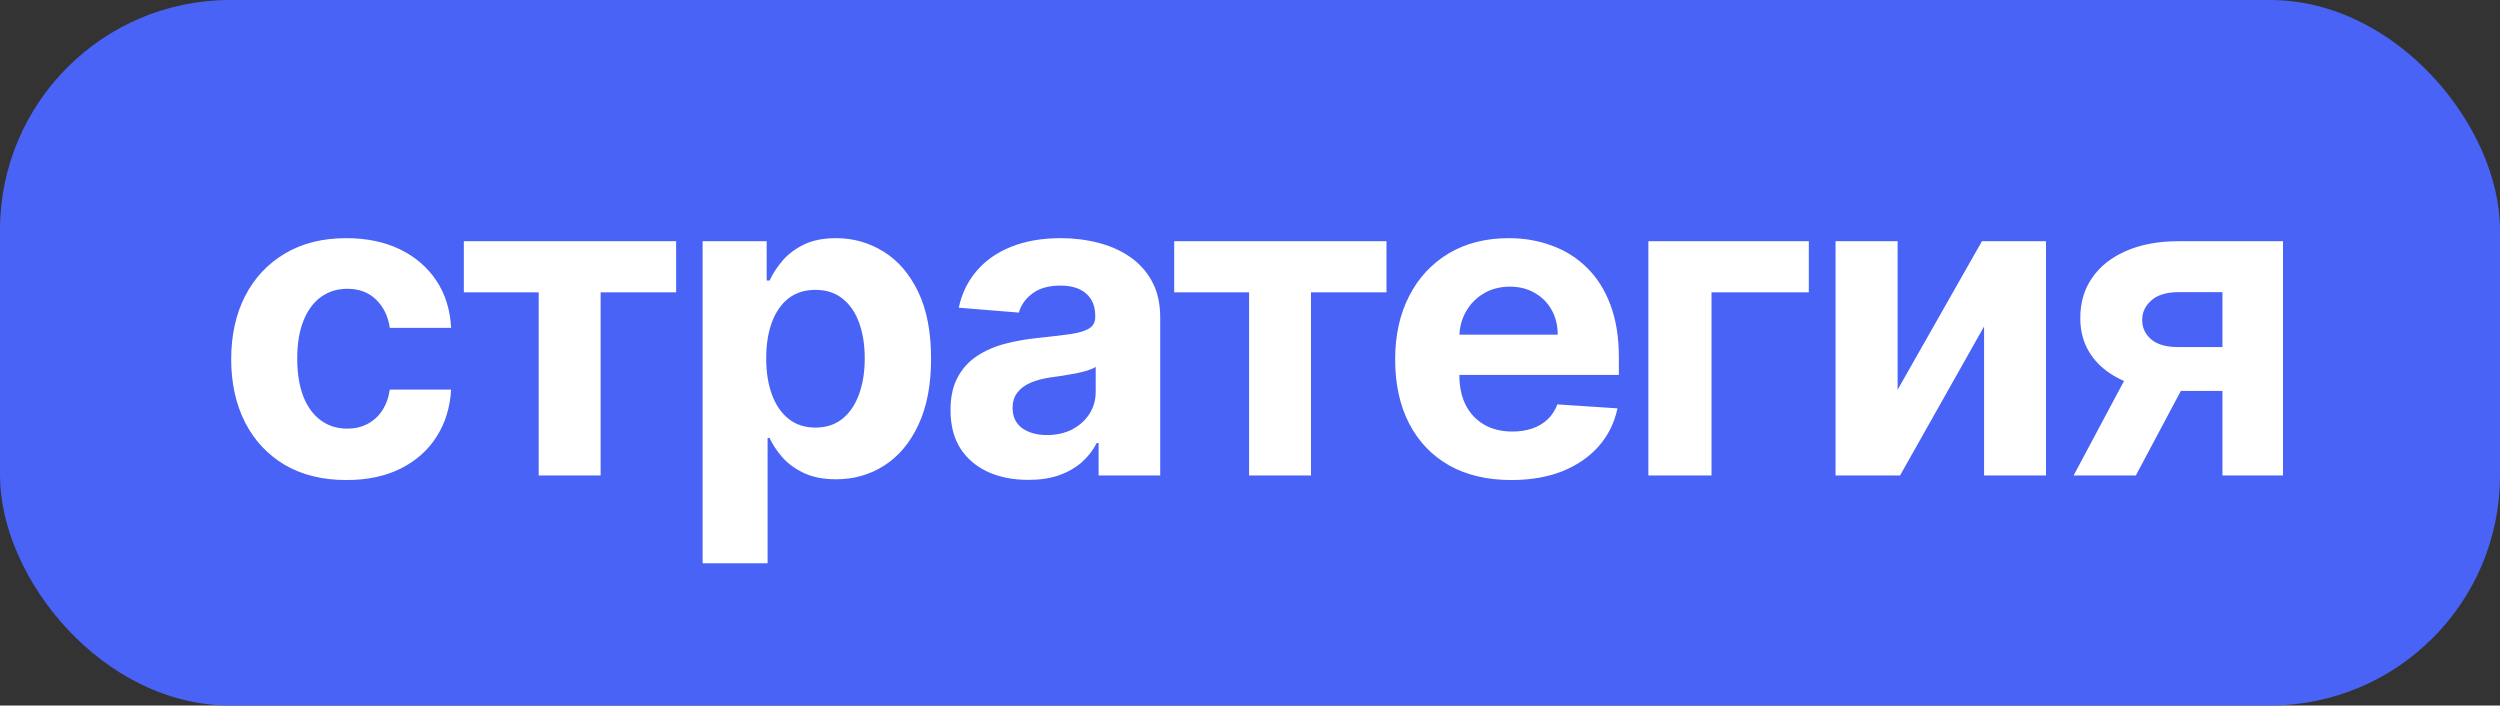 <?xml version="1.0" encoding="UTF-8"?> <svg xmlns="http://www.w3.org/2000/svg" width="163" height="46" viewBox="0 0 163 46" fill="none"><rect x="0" y="0" width="163" height="46" fill="#333333" stroke="none"/><rect width="163" height="46" rx="15" fill="#4963F6"></rect><path d="M22.591 31.298C21.026 31.298 19.681 30.967 18.554 30.304C17.434 29.634 16.572 28.706 15.969 27.52C15.372 26.333 15.074 24.968 15.074 23.423C15.074 21.859 15.376 20.487 15.979 19.307C16.588 18.12 17.454 17.195 18.574 16.533C19.694 15.863 21.026 15.528 22.571 15.528C23.903 15.528 25.07 15.77 26.071 16.254C27.072 16.738 27.864 17.418 28.447 18.293C29.031 19.168 29.352 20.195 29.412 21.375H25.415C25.302 20.613 25.004 20 24.52 19.535C24.043 19.065 23.416 18.829 22.641 18.829C21.984 18.829 21.411 19.009 20.921 19.366C20.437 19.718 20.059 20.232 19.787 20.908C19.515 21.584 19.379 22.402 19.379 23.364C19.379 24.338 19.512 25.167 19.777 25.849C20.049 26.532 20.43 27.053 20.921 27.41C21.411 27.768 21.984 27.947 22.641 27.947C23.125 27.947 23.559 27.848 23.943 27.649C24.334 27.45 24.656 27.162 24.908 26.784C25.166 26.4 25.335 25.939 25.415 25.402H29.412C29.346 26.569 29.027 27.596 28.457 28.484C27.894 29.366 27.115 30.055 26.121 30.553C25.126 31.05 23.95 31.298 22.591 31.298ZM30.242 19.058V15.727H44.083V19.058H39.161V31H35.124V19.058H30.242ZM45.811 36.727V15.727H49.987V18.293H50.176C50.362 17.882 50.63 17.464 50.982 17.04C51.34 16.609 51.803 16.251 52.374 15.966C52.95 15.674 53.666 15.528 54.521 15.528C55.635 15.528 56.662 15.82 57.604 16.403C58.545 16.98 59.297 17.852 59.861 19.018C60.424 20.178 60.706 21.634 60.706 23.384C60.706 25.087 60.431 26.526 59.881 27.699C59.337 28.866 58.595 29.75 57.654 30.354C56.719 30.95 55.671 31.249 54.511 31.249C53.689 31.249 52.99 31.113 52.413 30.841C51.843 30.569 51.376 30.228 51.011 29.817C50.647 29.399 50.368 28.978 50.176 28.554H50.047V36.727H45.811ZM49.957 23.364C49.957 24.272 50.083 25.064 50.335 25.74C50.587 26.416 50.952 26.943 51.429 27.321C51.906 27.692 52.486 27.878 53.169 27.878C53.858 27.878 54.442 27.689 54.919 27.311C55.396 26.927 55.758 26.396 56.003 25.72C56.255 25.037 56.381 24.252 56.381 23.364C56.381 22.482 56.258 21.706 56.013 21.037C55.768 20.367 55.406 19.844 54.929 19.466C54.452 19.088 53.865 18.899 53.169 18.899C52.48 18.899 51.896 19.081 51.419 19.446C50.948 19.811 50.587 20.328 50.335 20.997C50.083 21.667 49.957 22.456 49.957 23.364ZM67.045 31.288C66.071 31.288 65.202 31.119 64.44 30.781C63.678 30.437 63.074 29.93 62.63 29.26C62.193 28.584 61.974 27.742 61.974 26.734C61.974 25.886 62.13 25.173 62.441 24.597C62.753 24.02 63.177 23.556 63.714 23.204C64.251 22.853 64.861 22.588 65.544 22.409C66.233 22.23 66.956 22.104 67.711 22.031C68.599 21.938 69.315 21.852 69.859 21.773C70.403 21.687 70.797 21.561 71.042 21.395C71.287 21.229 71.41 20.984 71.41 20.659V20.599C71.41 19.97 71.211 19.483 70.814 19.138C70.422 18.793 69.865 18.621 69.143 18.621C68.381 18.621 67.774 18.79 67.323 19.128C66.873 19.459 66.574 19.877 66.428 20.381L62.511 20.062C62.71 19.134 63.101 18.332 63.684 17.656C64.267 16.974 65.02 16.45 65.941 16.085C66.869 15.714 67.943 15.528 69.163 15.528C70.011 15.528 70.823 15.628 71.599 15.827C72.381 16.026 73.074 16.334 73.677 16.751C74.287 17.169 74.767 17.706 75.119 18.362C75.47 19.012 75.646 19.791 75.646 20.699V31H71.629V28.882H71.51C71.264 29.359 70.936 29.78 70.525 30.145C70.114 30.503 69.62 30.785 69.044 30.99C68.467 31.189 67.801 31.288 67.045 31.288ZM68.258 28.365C68.881 28.365 69.431 28.242 69.909 27.997C70.386 27.745 70.76 27.407 71.032 26.983C71.304 26.559 71.44 26.078 71.44 25.541V23.921C71.307 24.007 71.125 24.086 70.893 24.159C70.668 24.225 70.412 24.288 70.127 24.348C69.842 24.401 69.557 24.451 69.272 24.497C68.987 24.537 68.729 24.573 68.497 24.607C67.999 24.68 67.565 24.796 67.194 24.954C66.823 25.114 66.535 25.329 66.329 25.601C66.124 25.866 66.021 26.197 66.021 26.595C66.021 27.172 66.23 27.613 66.647 27.918C67.072 28.216 67.608 28.365 68.258 28.365ZM76.558 19.058V15.727H90.399V19.058H85.477V31H81.44V19.058H76.558ZM98.54 31.298C96.969 31.298 95.617 30.98 94.484 30.344C93.357 29.701 92.488 28.793 91.879 27.619C91.269 26.439 90.964 25.044 90.964 23.433C90.964 21.862 91.269 20.483 91.879 19.297C92.488 18.11 93.347 17.186 94.454 16.523C95.567 15.86 96.873 15.528 98.371 15.528C99.379 15.528 100.317 15.691 101.185 16.016C102.06 16.334 102.823 16.814 103.472 17.457C104.128 18.1 104.639 18.909 105.003 19.884C105.368 20.851 105.55 21.985 105.55 23.284V24.447H92.654V21.822H101.563C101.563 21.213 101.431 20.672 101.165 20.202C100.9 19.731 100.532 19.363 100.062 19.098C99.598 18.826 99.058 18.69 98.441 18.69C97.798 18.69 97.228 18.84 96.731 19.138C96.24 19.43 95.856 19.824 95.577 20.321C95.299 20.812 95.156 21.358 95.15 21.962V24.457C95.15 25.213 95.289 25.866 95.567 26.416C95.852 26.966 96.254 27.391 96.77 27.689C97.288 27.987 97.901 28.136 98.61 28.136C99.081 28.136 99.511 28.07 99.903 27.938C100.294 27.805 100.628 27.606 100.907 27.341C101.185 27.076 101.397 26.751 101.543 26.366L105.461 26.625C105.262 27.566 104.854 28.388 104.238 29.091C103.628 29.787 102.839 30.331 101.871 30.722C100.91 31.106 99.8 31.298 98.54 31.298ZM117.935 15.727V19.058H111.591V31H107.475V15.727H117.935ZM123.724 25.412L129.223 15.727H133.399V31H129.362V21.285L123.883 31H119.678V15.727H123.724V25.412ZM144.904 31V19.048H142.04C141.264 19.048 140.674 19.227 140.27 19.585C139.866 19.943 139.667 20.367 139.673 20.858C139.667 21.355 139.859 21.776 140.25 22.121C140.648 22.459 141.231 22.628 142 22.628H146.316V25.491H142C140.694 25.491 139.564 25.293 138.61 24.895C137.655 24.497 136.919 23.944 136.402 23.234C135.885 22.518 135.63 21.687 135.637 20.739C135.63 19.744 135.885 18.873 136.402 18.124C136.919 17.368 137.658 16.781 138.619 16.364C139.587 15.939 140.727 15.727 142.04 15.727H148.851V31H144.904ZM135.199 31L139.445 23.046H143.492L139.256 31H135.199Z" fill="white"></path></svg> 
